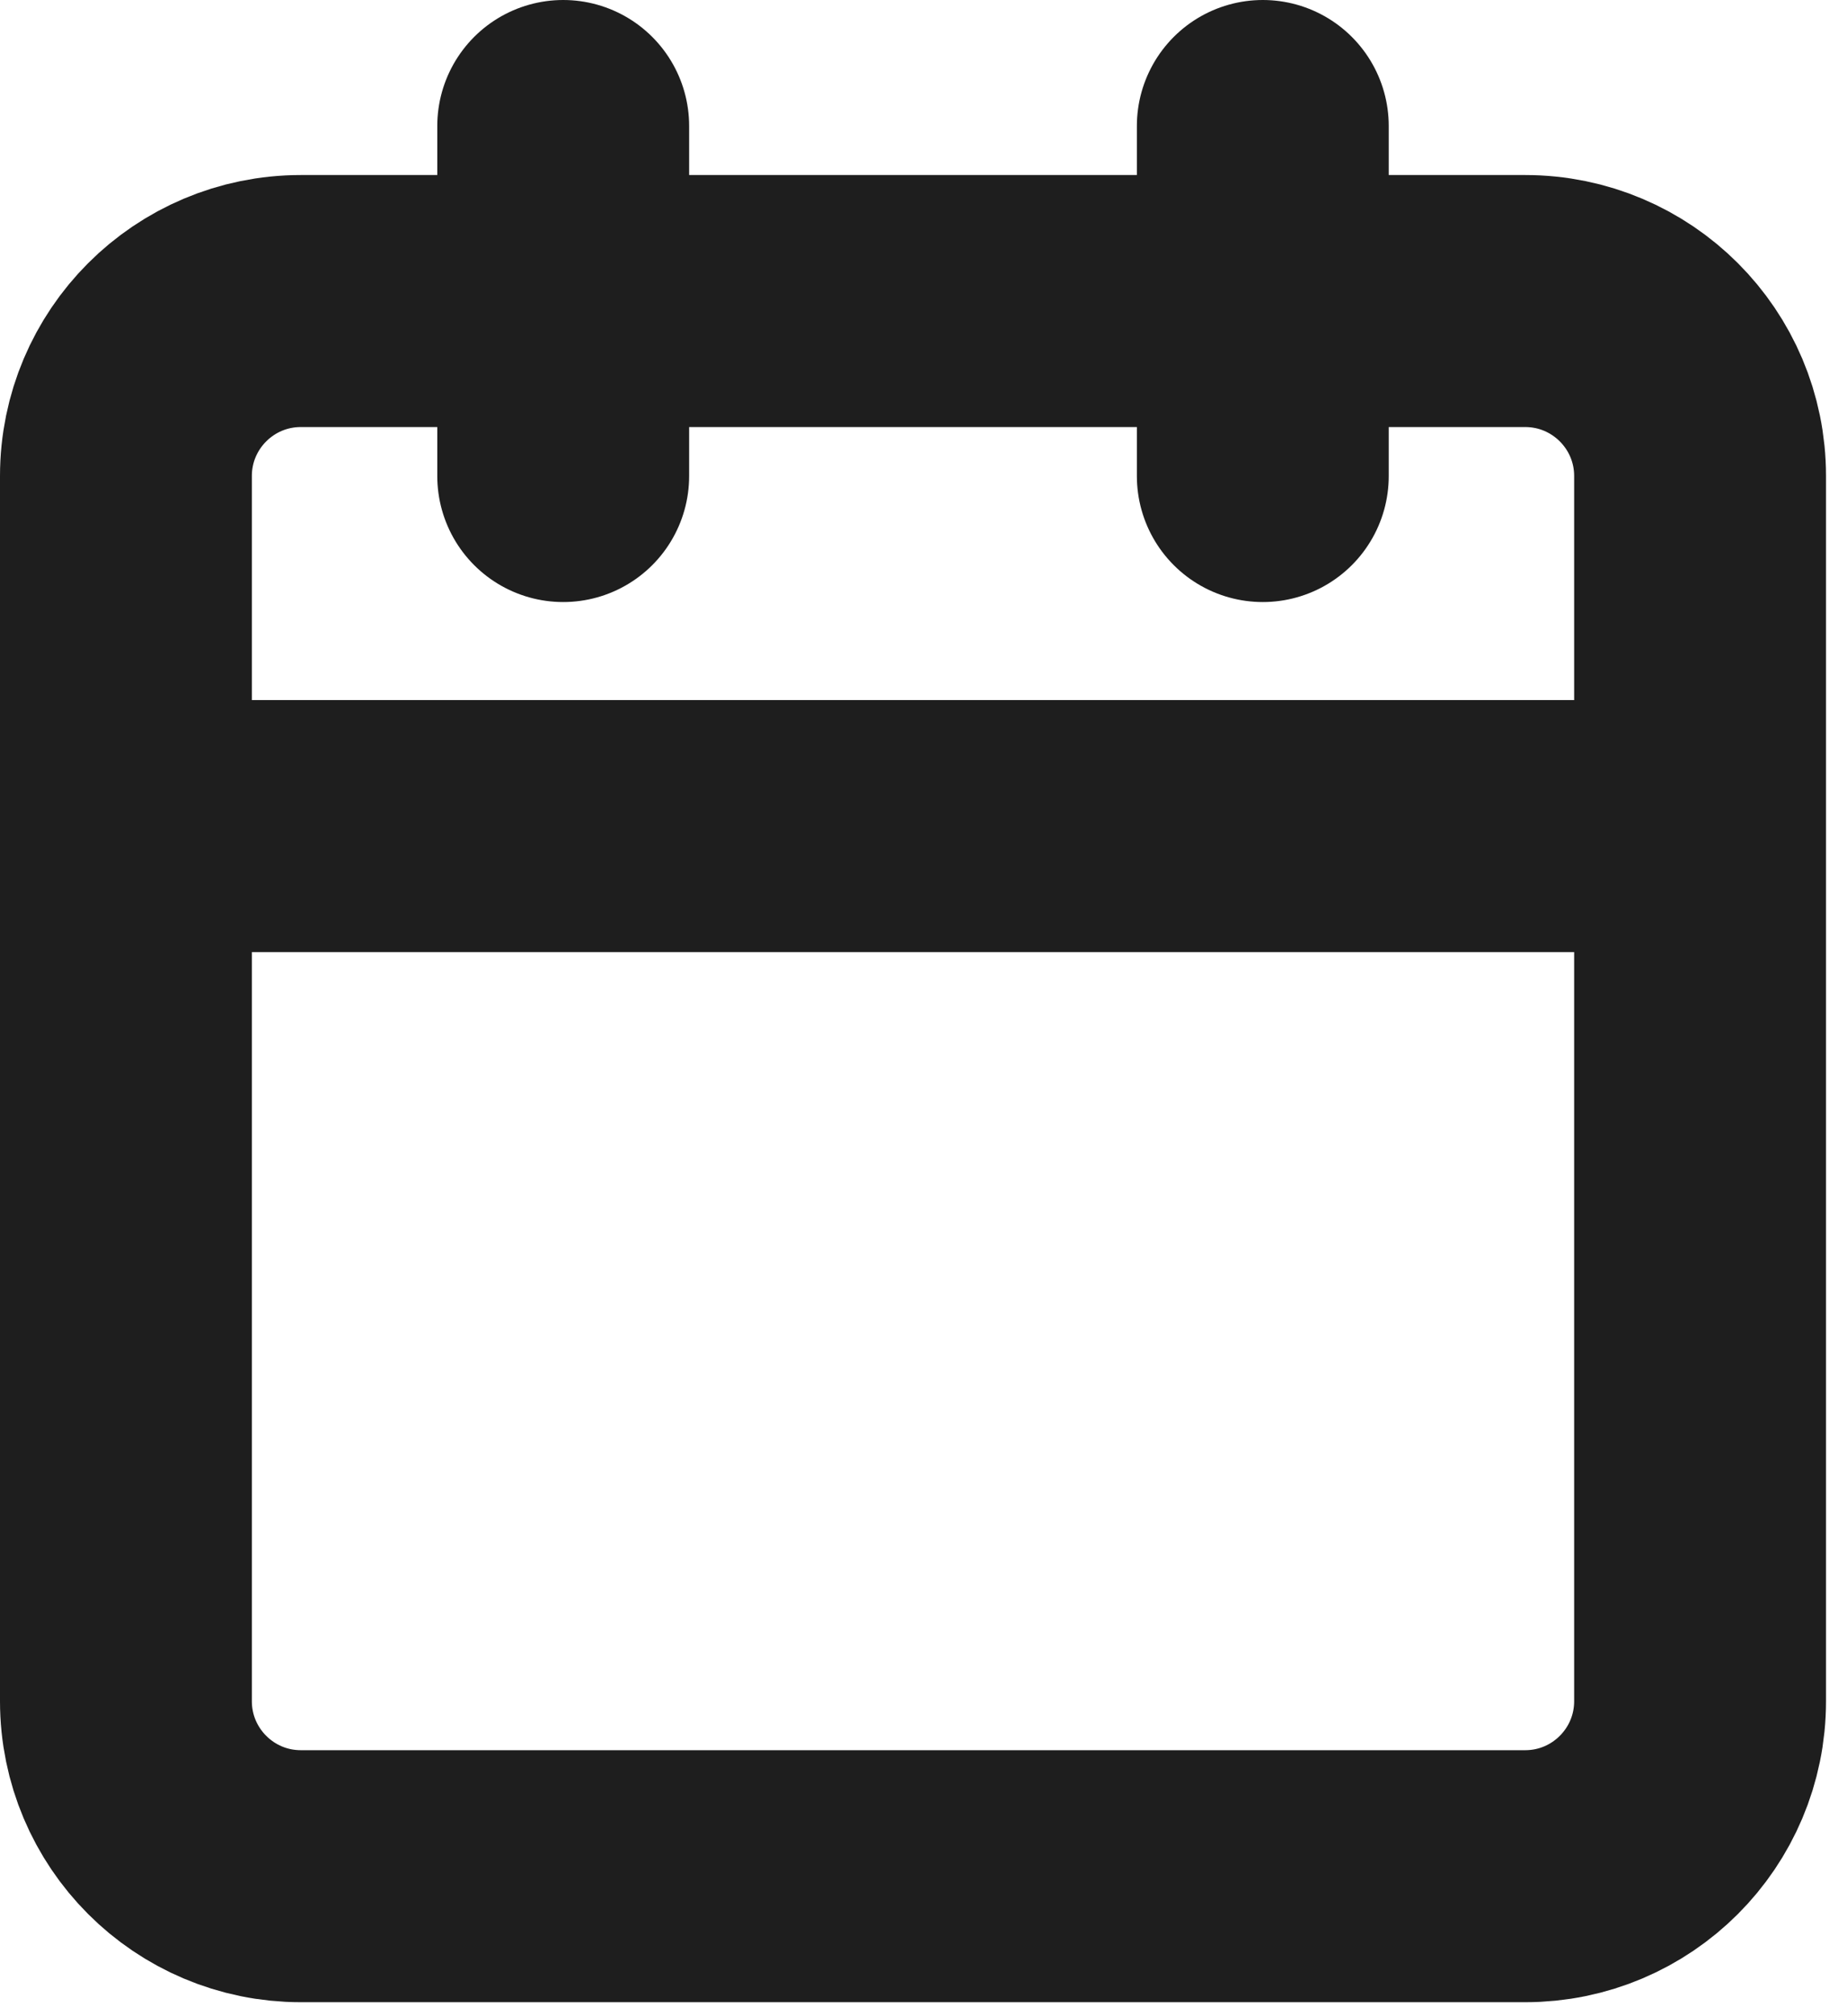 <?xml version="1.0" encoding="utf-8"?>
<svg xmlns="http://www.w3.org/2000/svg" fill="none" height="100%" overflow="visible" preserveAspectRatio="none" style="display: block;" viewBox="0 0 44 48" width="100%">
<path d="M30.083 3V11.333M13.417 3V11.333M3 19.667H40.5M7.167 7.167H36.333C38.635 7.167 40.5 9.032 40.5 11.333V40.5C40.5 42.801 38.635 44.667 36.333 44.667H7.167C4.865 44.667 3 42.801 3 40.5V11.333C3 9.032 4.865 7.167 7.167 7.167Z" id="Icon" stroke="#1E1E1E" stroke-linecap="round" stroke-linejoin="round" stroke-width="6"/>
</svg>
